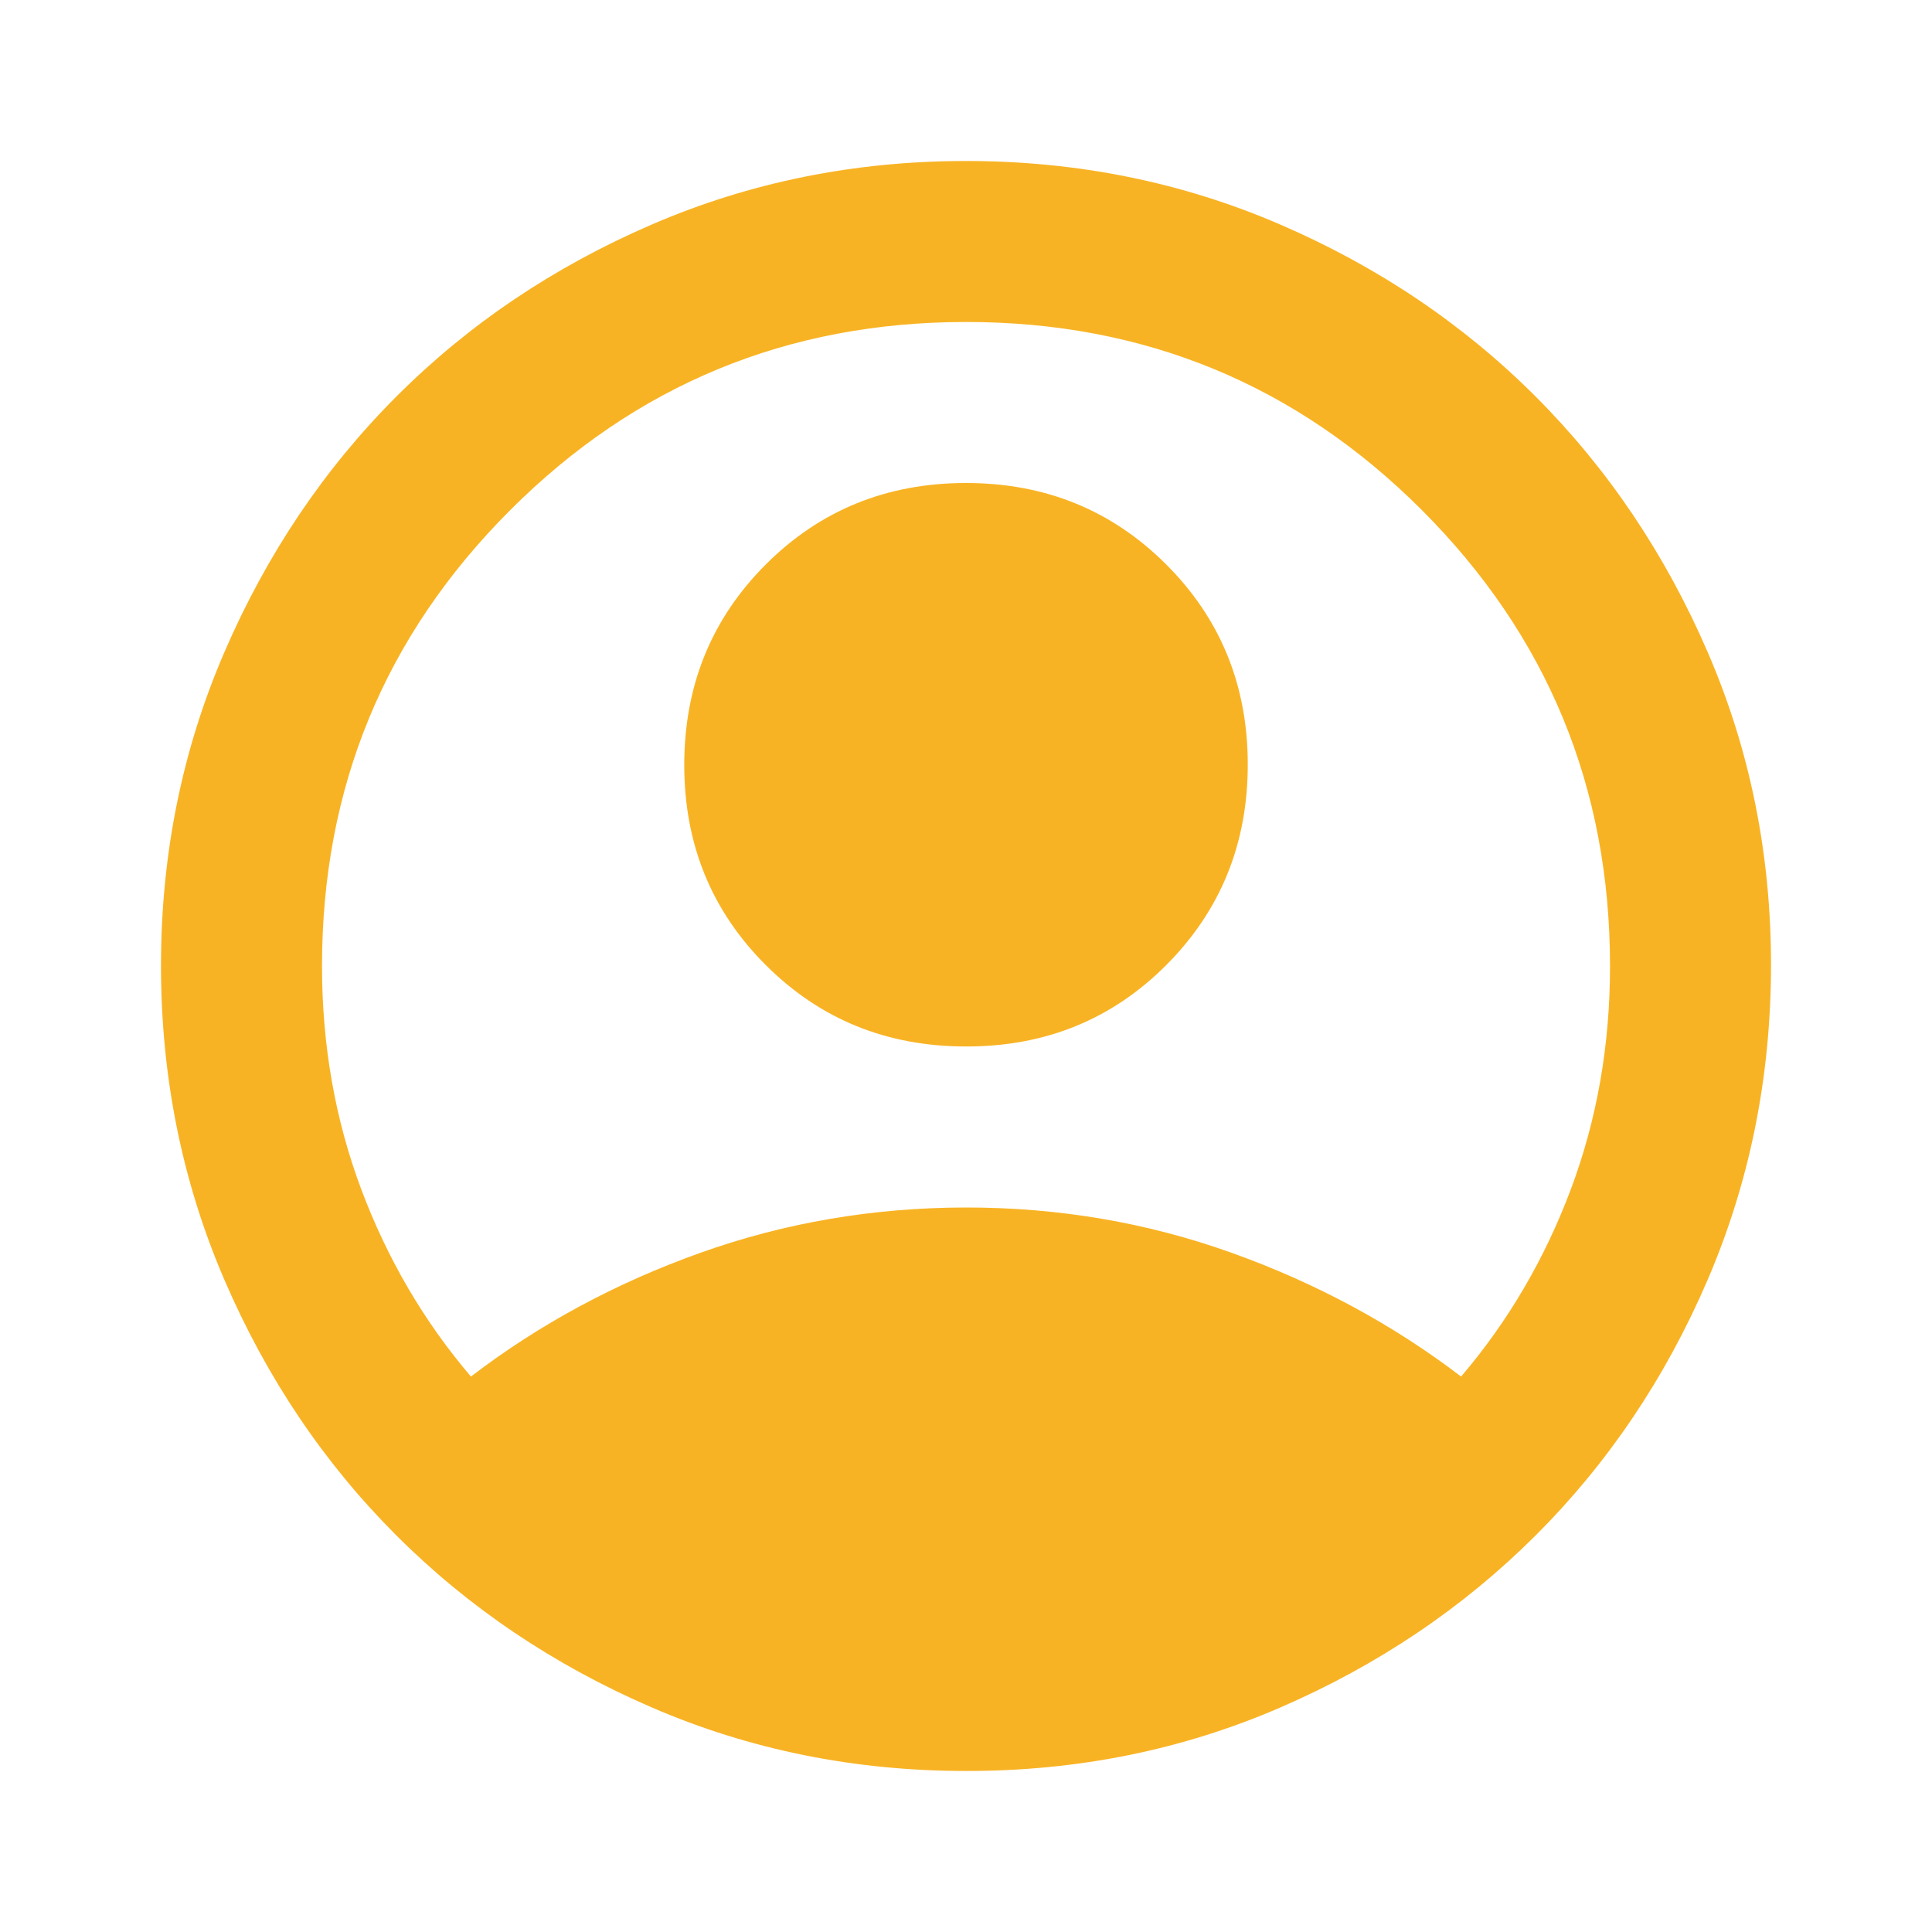 <svg width="64" height="64" viewBox="0 0 64 64" fill="none" xmlns="http://www.w3.org/2000/svg">
<path d="M15.6 45.6C17.867 43.866 20.4 42.5 23.2 41.501C26 40.502 28.933 40.002 32 40C35.067 39.998 38 40.498 40.8 41.501C43.6 42.504 46.133 43.87 48.4 45.6C49.956 43.778 51.167 41.711 52.035 39.4C52.902 37.089 53.335 34.622 53.334 32C53.334 26.089 51.256 21.055 47.102 16.898C42.947 12.742 37.913 10.665 32 10.666C26.087 10.668 21.053 12.746 16.899 16.901C12.744 21.056 10.667 26.089 10.667 32C10.667 34.622 11.101 37.089 11.968 39.4C12.836 41.711 14.046 43.778 15.6 45.6ZM32 34.666C29.378 34.666 27.166 33.767 25.366 31.968C23.565 30.169 22.665 27.957 22.667 25.333C22.669 22.709 23.569 20.497 25.368 18.698C27.167 16.899 29.378 16 32 16C34.622 16 36.834 16.9 38.635 18.701C40.436 20.502 41.335 22.713 41.334 25.333C41.332 27.953 40.432 30.165 38.635 31.968C36.837 33.77 34.626 34.67 32 34.666ZM32 58.666C28.311 58.666 24.845 57.966 21.6 56.565C18.356 55.164 15.534 53.265 13.133 50.866C10.733 48.468 8.834 45.646 7.435 42.4C6.036 39.154 5.335 35.687 5.333 32C5.332 28.313 6.032 24.846 7.435 21.6C8.838 18.354 10.737 15.531 13.133 13.133C15.53 10.735 18.352 8.835 21.6 7.434C24.848 6.033 28.315 5.333 32 5.333C35.685 5.333 39.152 6.033 42.4 7.434C45.648 8.835 48.47 10.735 50.867 13.133C53.263 15.531 55.164 18.354 56.568 21.6C57.973 24.846 58.672 28.313 58.667 32C58.661 35.687 57.961 39.154 56.566 42.4C55.17 45.646 53.27 48.468 50.867 50.866C48.463 53.265 45.641 55.165 42.4 56.568C39.159 57.97 35.693 58.67 32 58.666Z" fill="#F8B324"/>
</svg>
